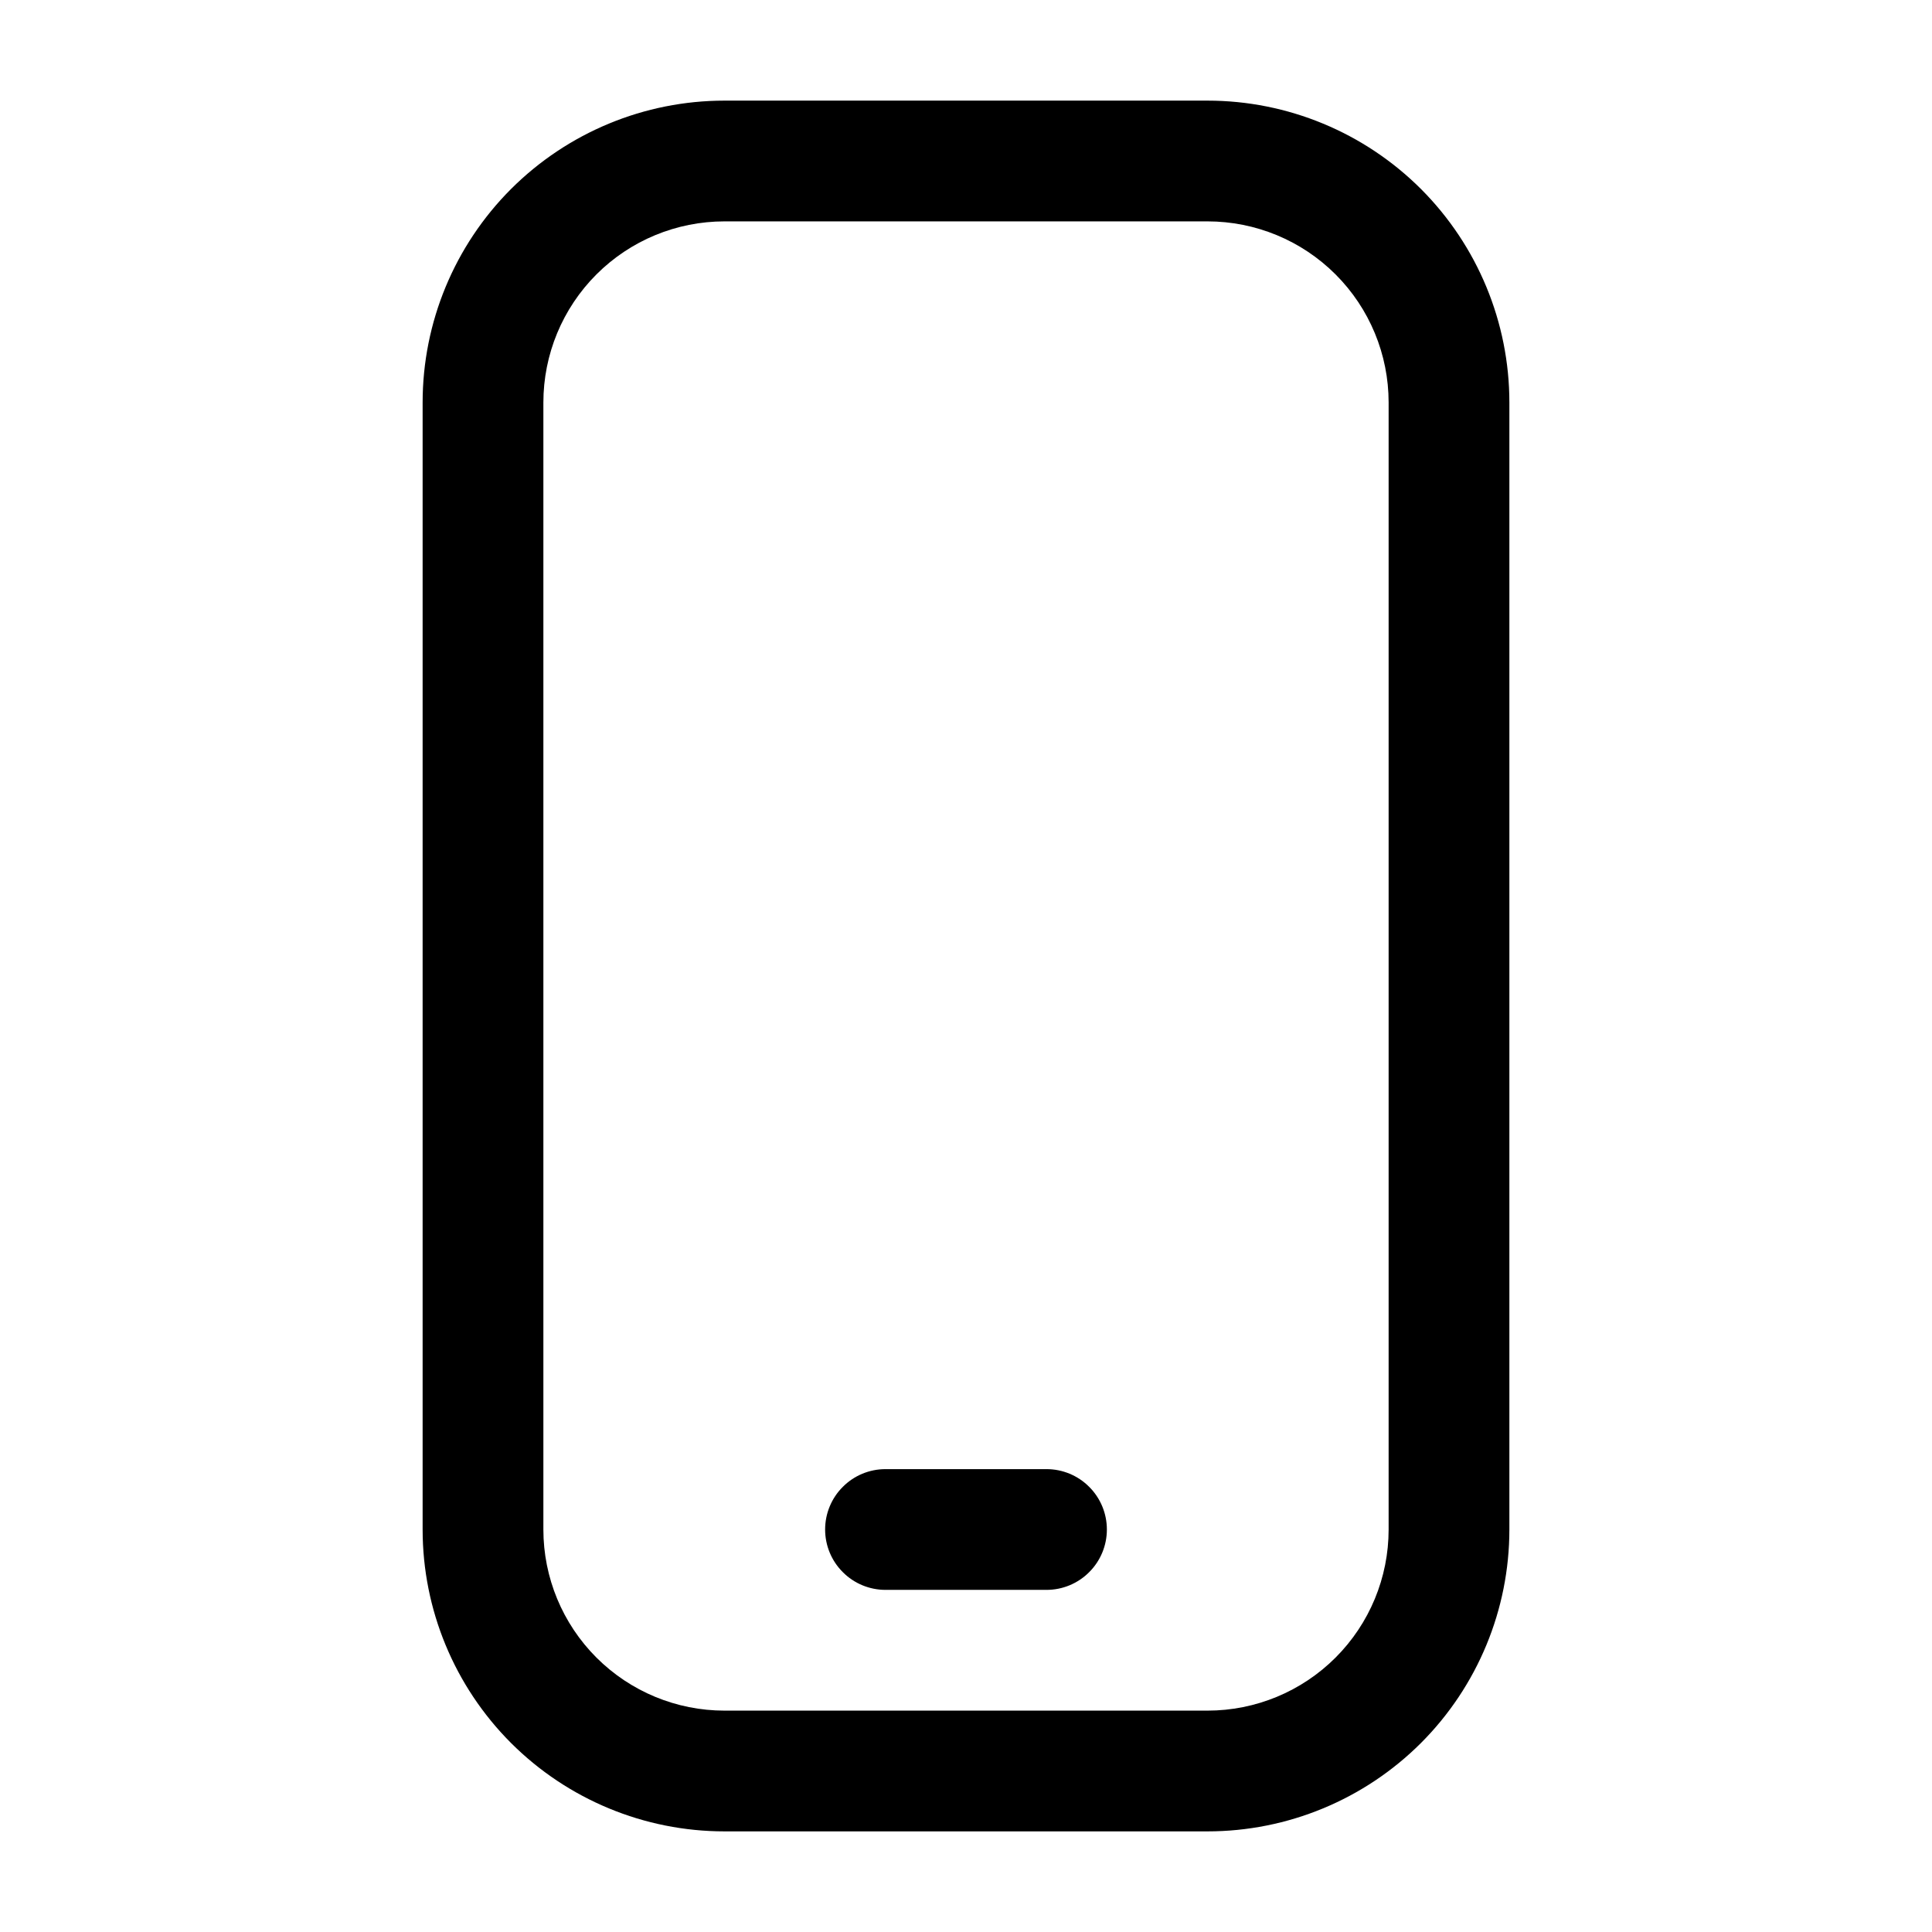 <?xml version="1.0" encoding="utf-8"?><!-- Скачано с сайта svg4.ru / Downloaded from svg4.ru -->
<svg width="800px" height="800px" viewBox="0 0 24 24" fill="none" xmlns="http://www.w3.org/2000/svg">
<path d="M15 22.75H9C8.005 22.75 7.052 22.355 6.348 21.652C5.645 20.948 5.25 19.995 5.25 19V5C5.25 4.005 5.645 3.052 6.348 2.348C7.052 1.645 8.005 1.25 9 1.25H15C15.995 1.25 16.948 1.645 17.652 2.348C18.355 3.052 18.75 4.005 18.75 5V19C18.75 19.995 18.355 20.948 17.652 21.652C16.948 22.355 15.995 22.75 15 22.75ZM9 2.75C8.403 2.75 7.831 2.987 7.409 3.409C6.987 3.831 6.75 4.403 6.75 5V19C6.75 19.597 6.987 20.169 7.409 20.591C7.831 21.013 8.403 21.25 9 21.25H15C15.597 21.25 16.169 21.013 16.591 20.591C17.013 20.169 17.25 19.597 17.25 19V5C17.25 4.403 17.013 3.831 16.591 3.409C16.169 2.987 15.597 2.75 15 2.75H9Z" fill="#000000"/>
<path d="M13 19.75H11C10.801 19.75 10.61 19.671 10.47 19.53C10.329 19.39 10.25 19.199 10.25 19C10.25 18.801 10.329 18.61 10.47 18.47C10.61 18.329 10.801 18.25 11 18.25H13C13.199 18.25 13.39 18.329 13.53 18.47C13.671 18.61 13.75 18.801 13.75 19C13.75 19.199 13.671 19.39 13.53 19.53C13.39 19.671 13.199 19.75 13 19.75Z" fill="#000000"/>
</svg>